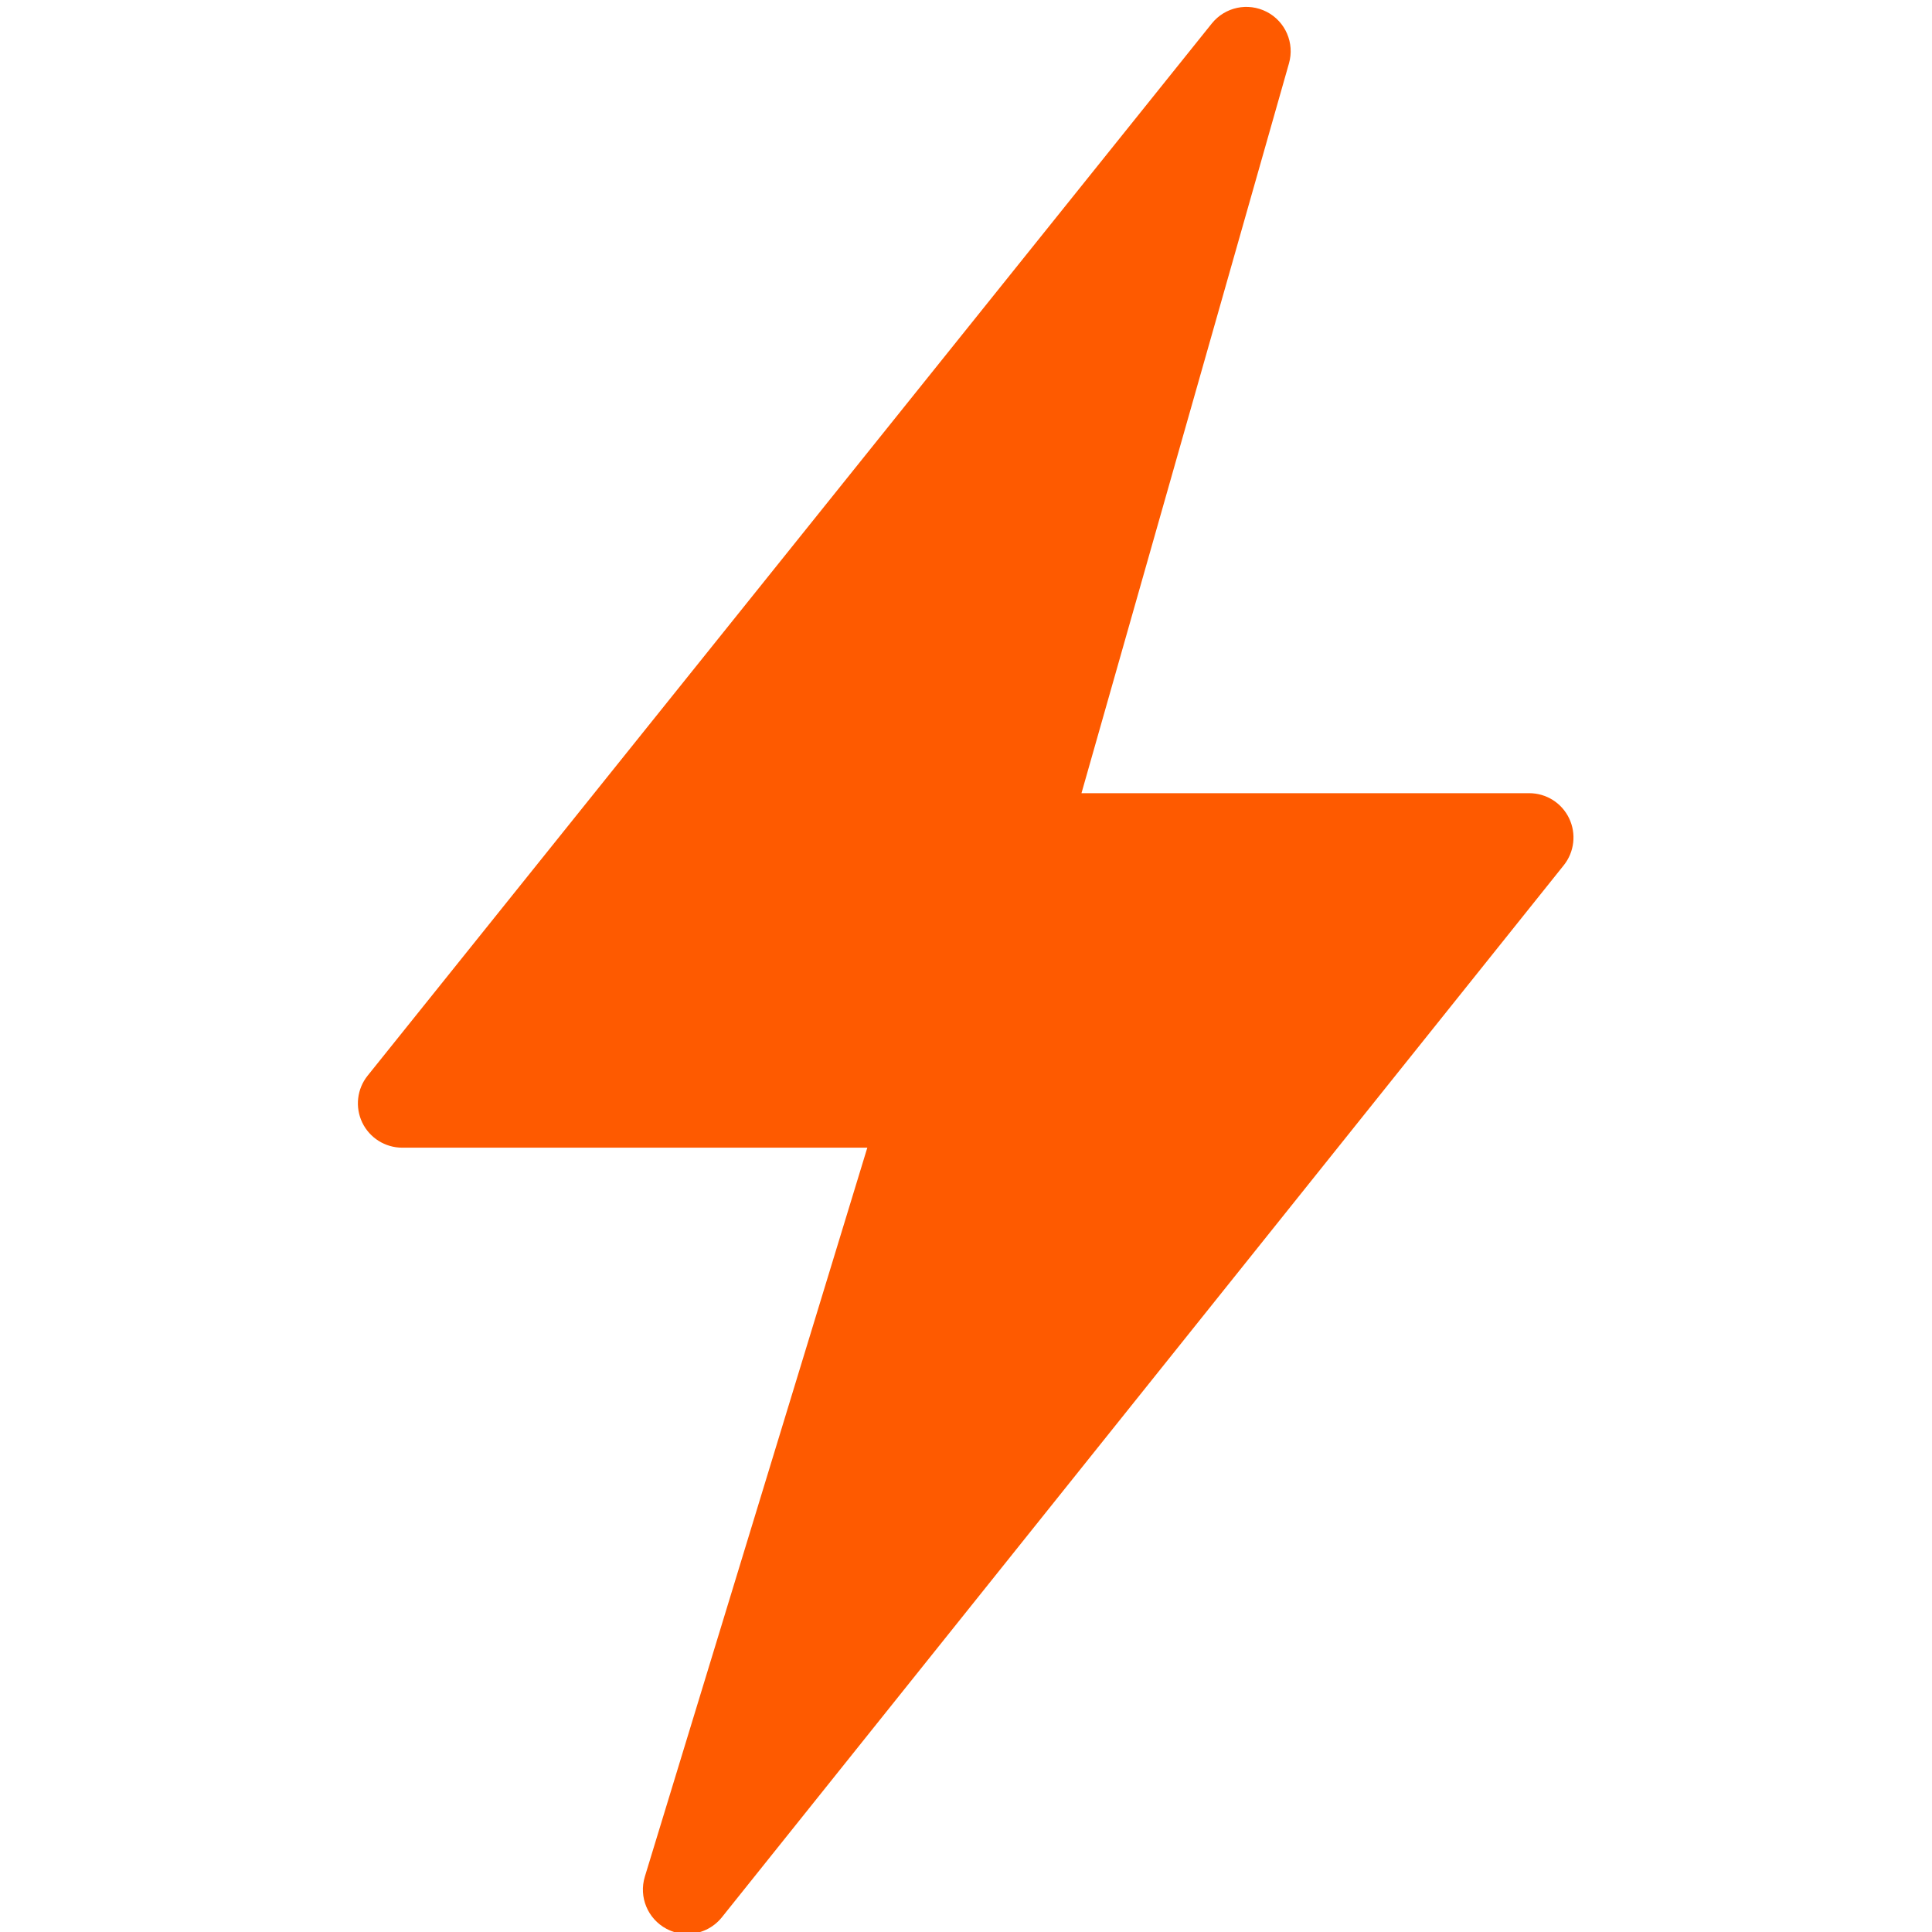 <svg version="1.0" preserveAspectRatio="xMidYMid meet" height="1000" viewBox="0 0 750 750" zoomAndPan="magnify" width="1000" xmlns:xlink="http://www.w3.org/1999/xlink" xmlns="http://www.w3.org/2000/svg"><path fill-rule="nonzero" fill-opacity="1" d="M 266.766 750.758 C 264.047 750.758 261.297 750.121 258.75 748.777 C 251.457 744.91 247.914 736.43 250.32 728.531 L 336.691 445.527 L 156.141 445.527 C 149.52 445.527 143.496 441.727 140.625 435.773 C 137.77 429.805 138.578 422.719 142.723 417.559 L 470.418 9.117 C 475.562 2.719 484.438 0.844 491.73 4.594 C 499.008 8.344 502.621 16.719 500.383 24.582 L 419.828 307.914 L 593.637 307.914 C 600.258 307.914 606.262 311.695 609.133 317.668 C 611.988 323.637 611.18 330.707 607.07 335.867 L 280.219 744.305 C 276.848 748.504 271.859 750.758 266.766 750.758 Z M 266.766 750.758" fill="#fe5a00"></path></svg>